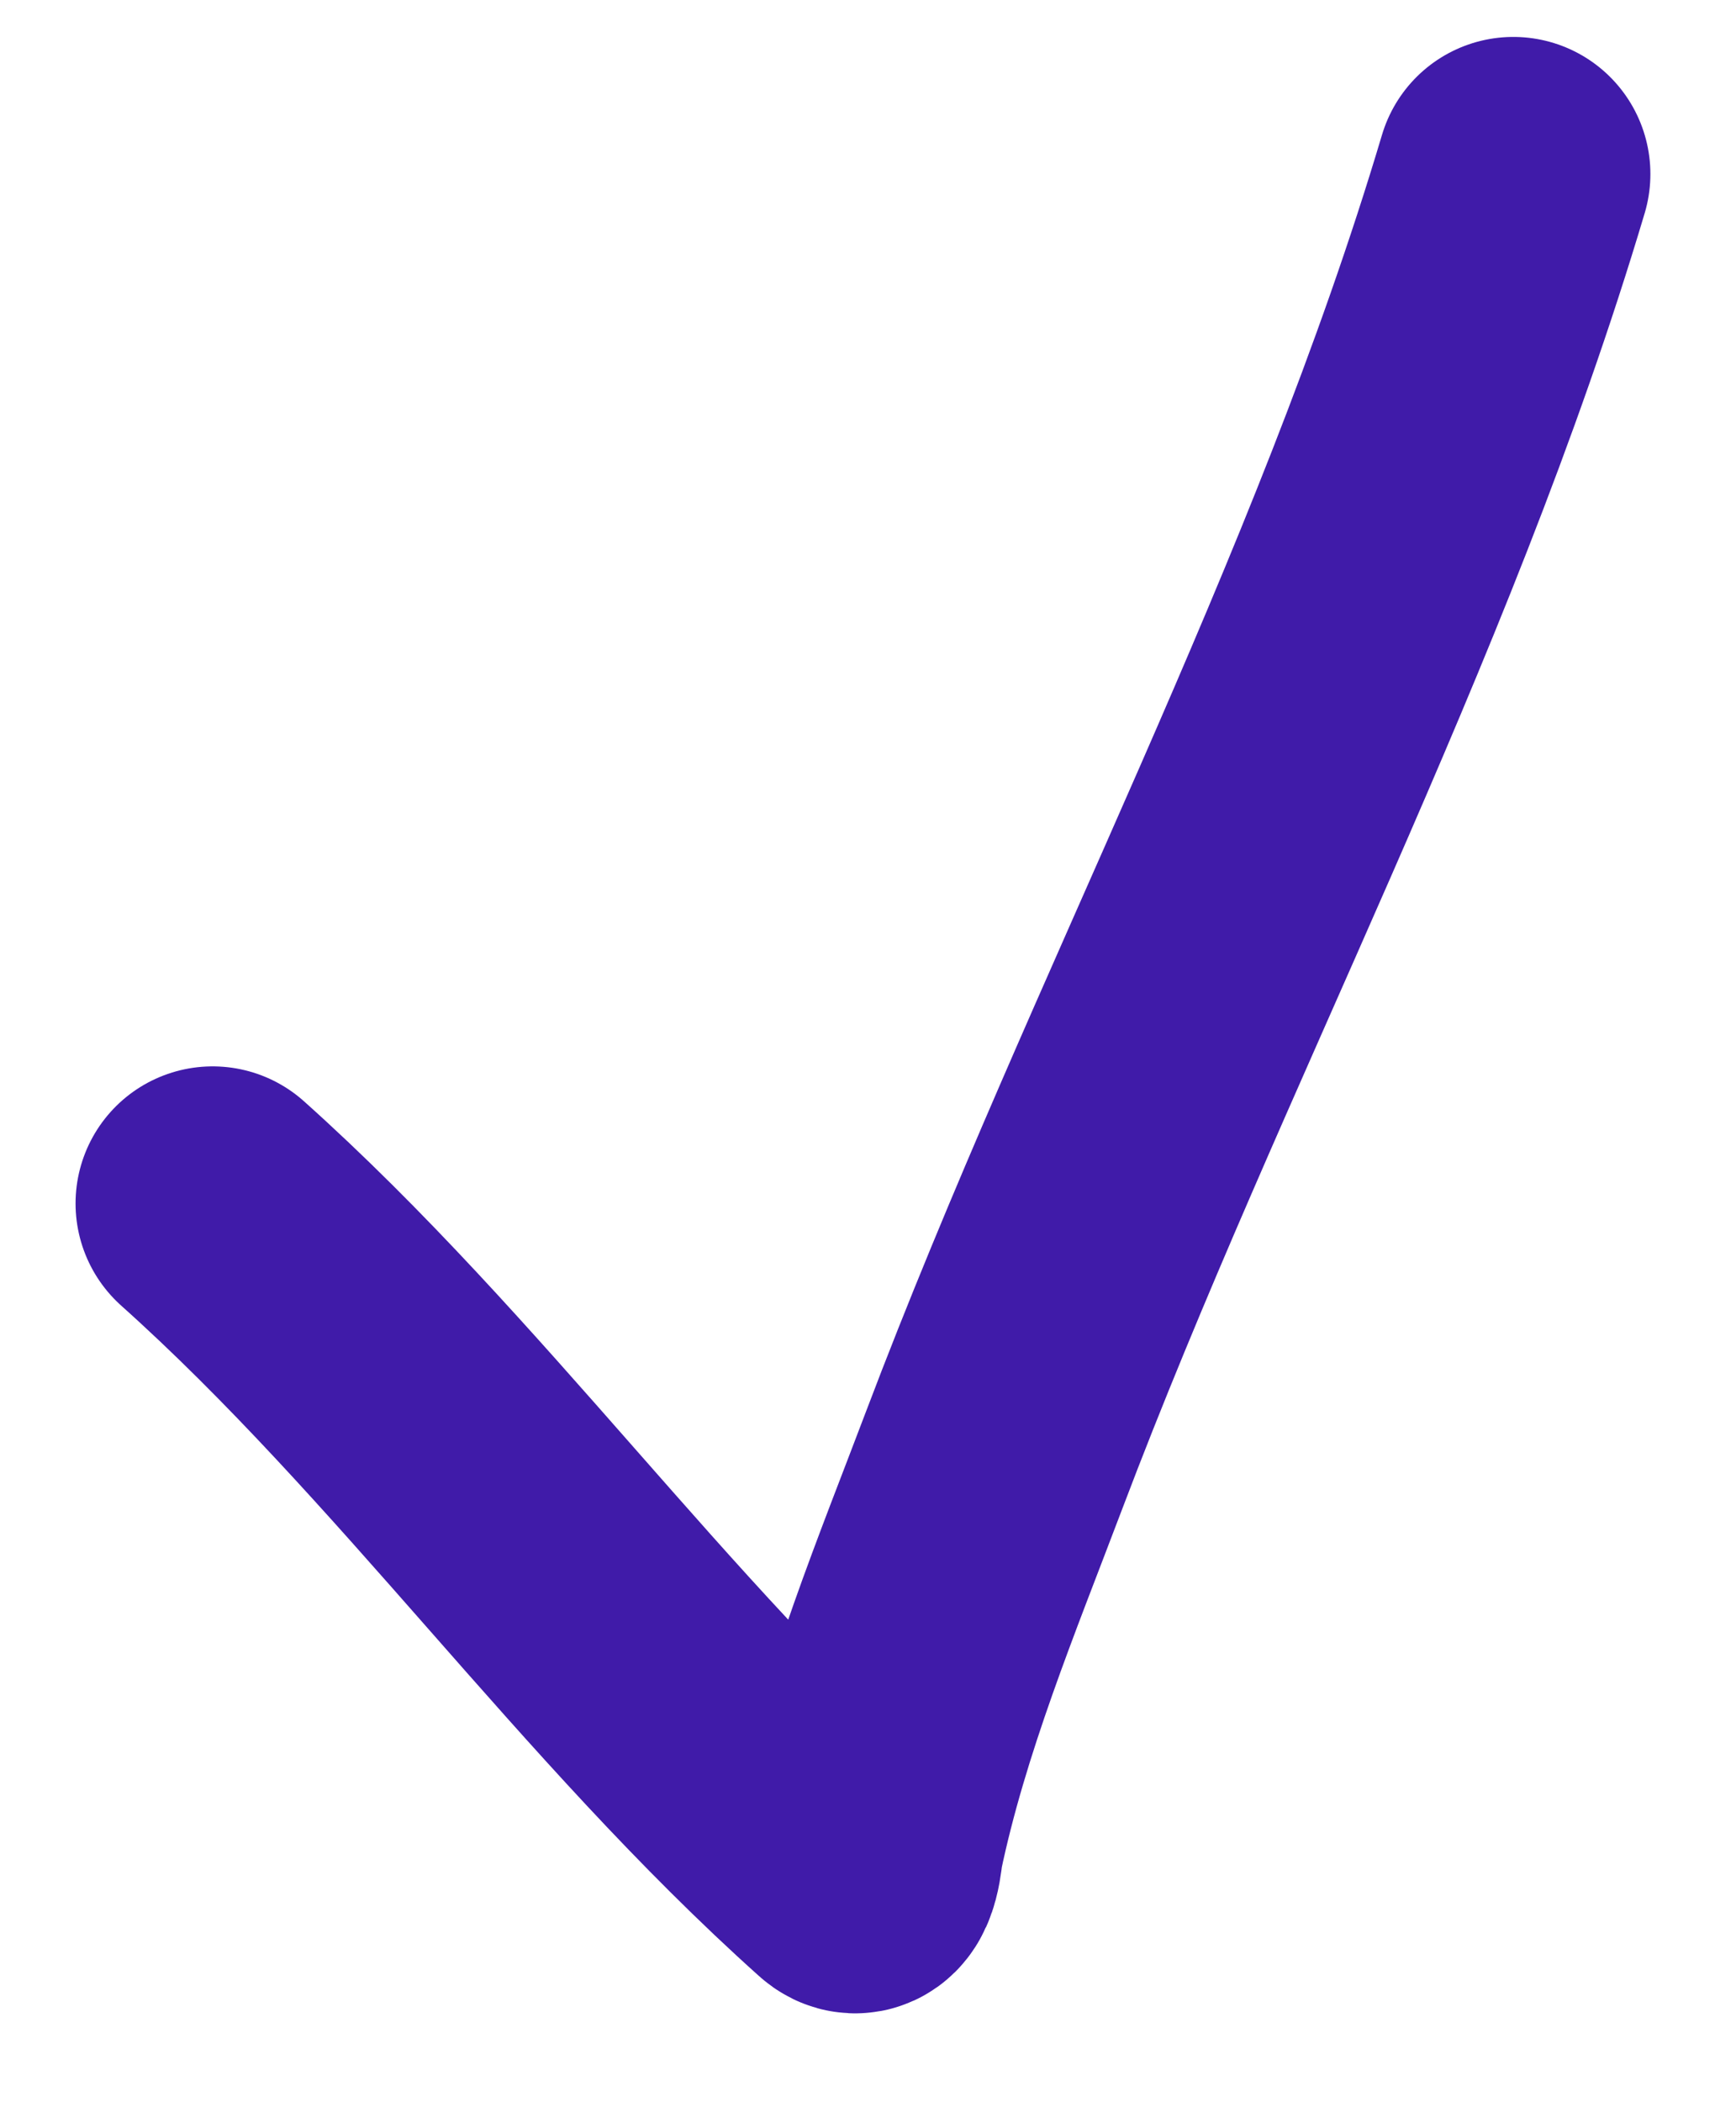 <?xml version="1.0" encoding="UTF-8"?> <svg xmlns="http://www.w3.org/2000/svg" width="19" height="23" viewBox="0 0 19 23" fill="none"> <path d="M2.327 13.167C4.817 15.396 6.818 18.274 9.31 20.504C9.452 20.631 9.477 20.212 9.484 20.18C9.786 18.73 10.365 17.338 10.882 15.972C12.659 11.281 15.126 6.727 16.563 1.904" stroke="#401BA9" stroke-width="3" stroke-linecap="round"></path> </svg> 